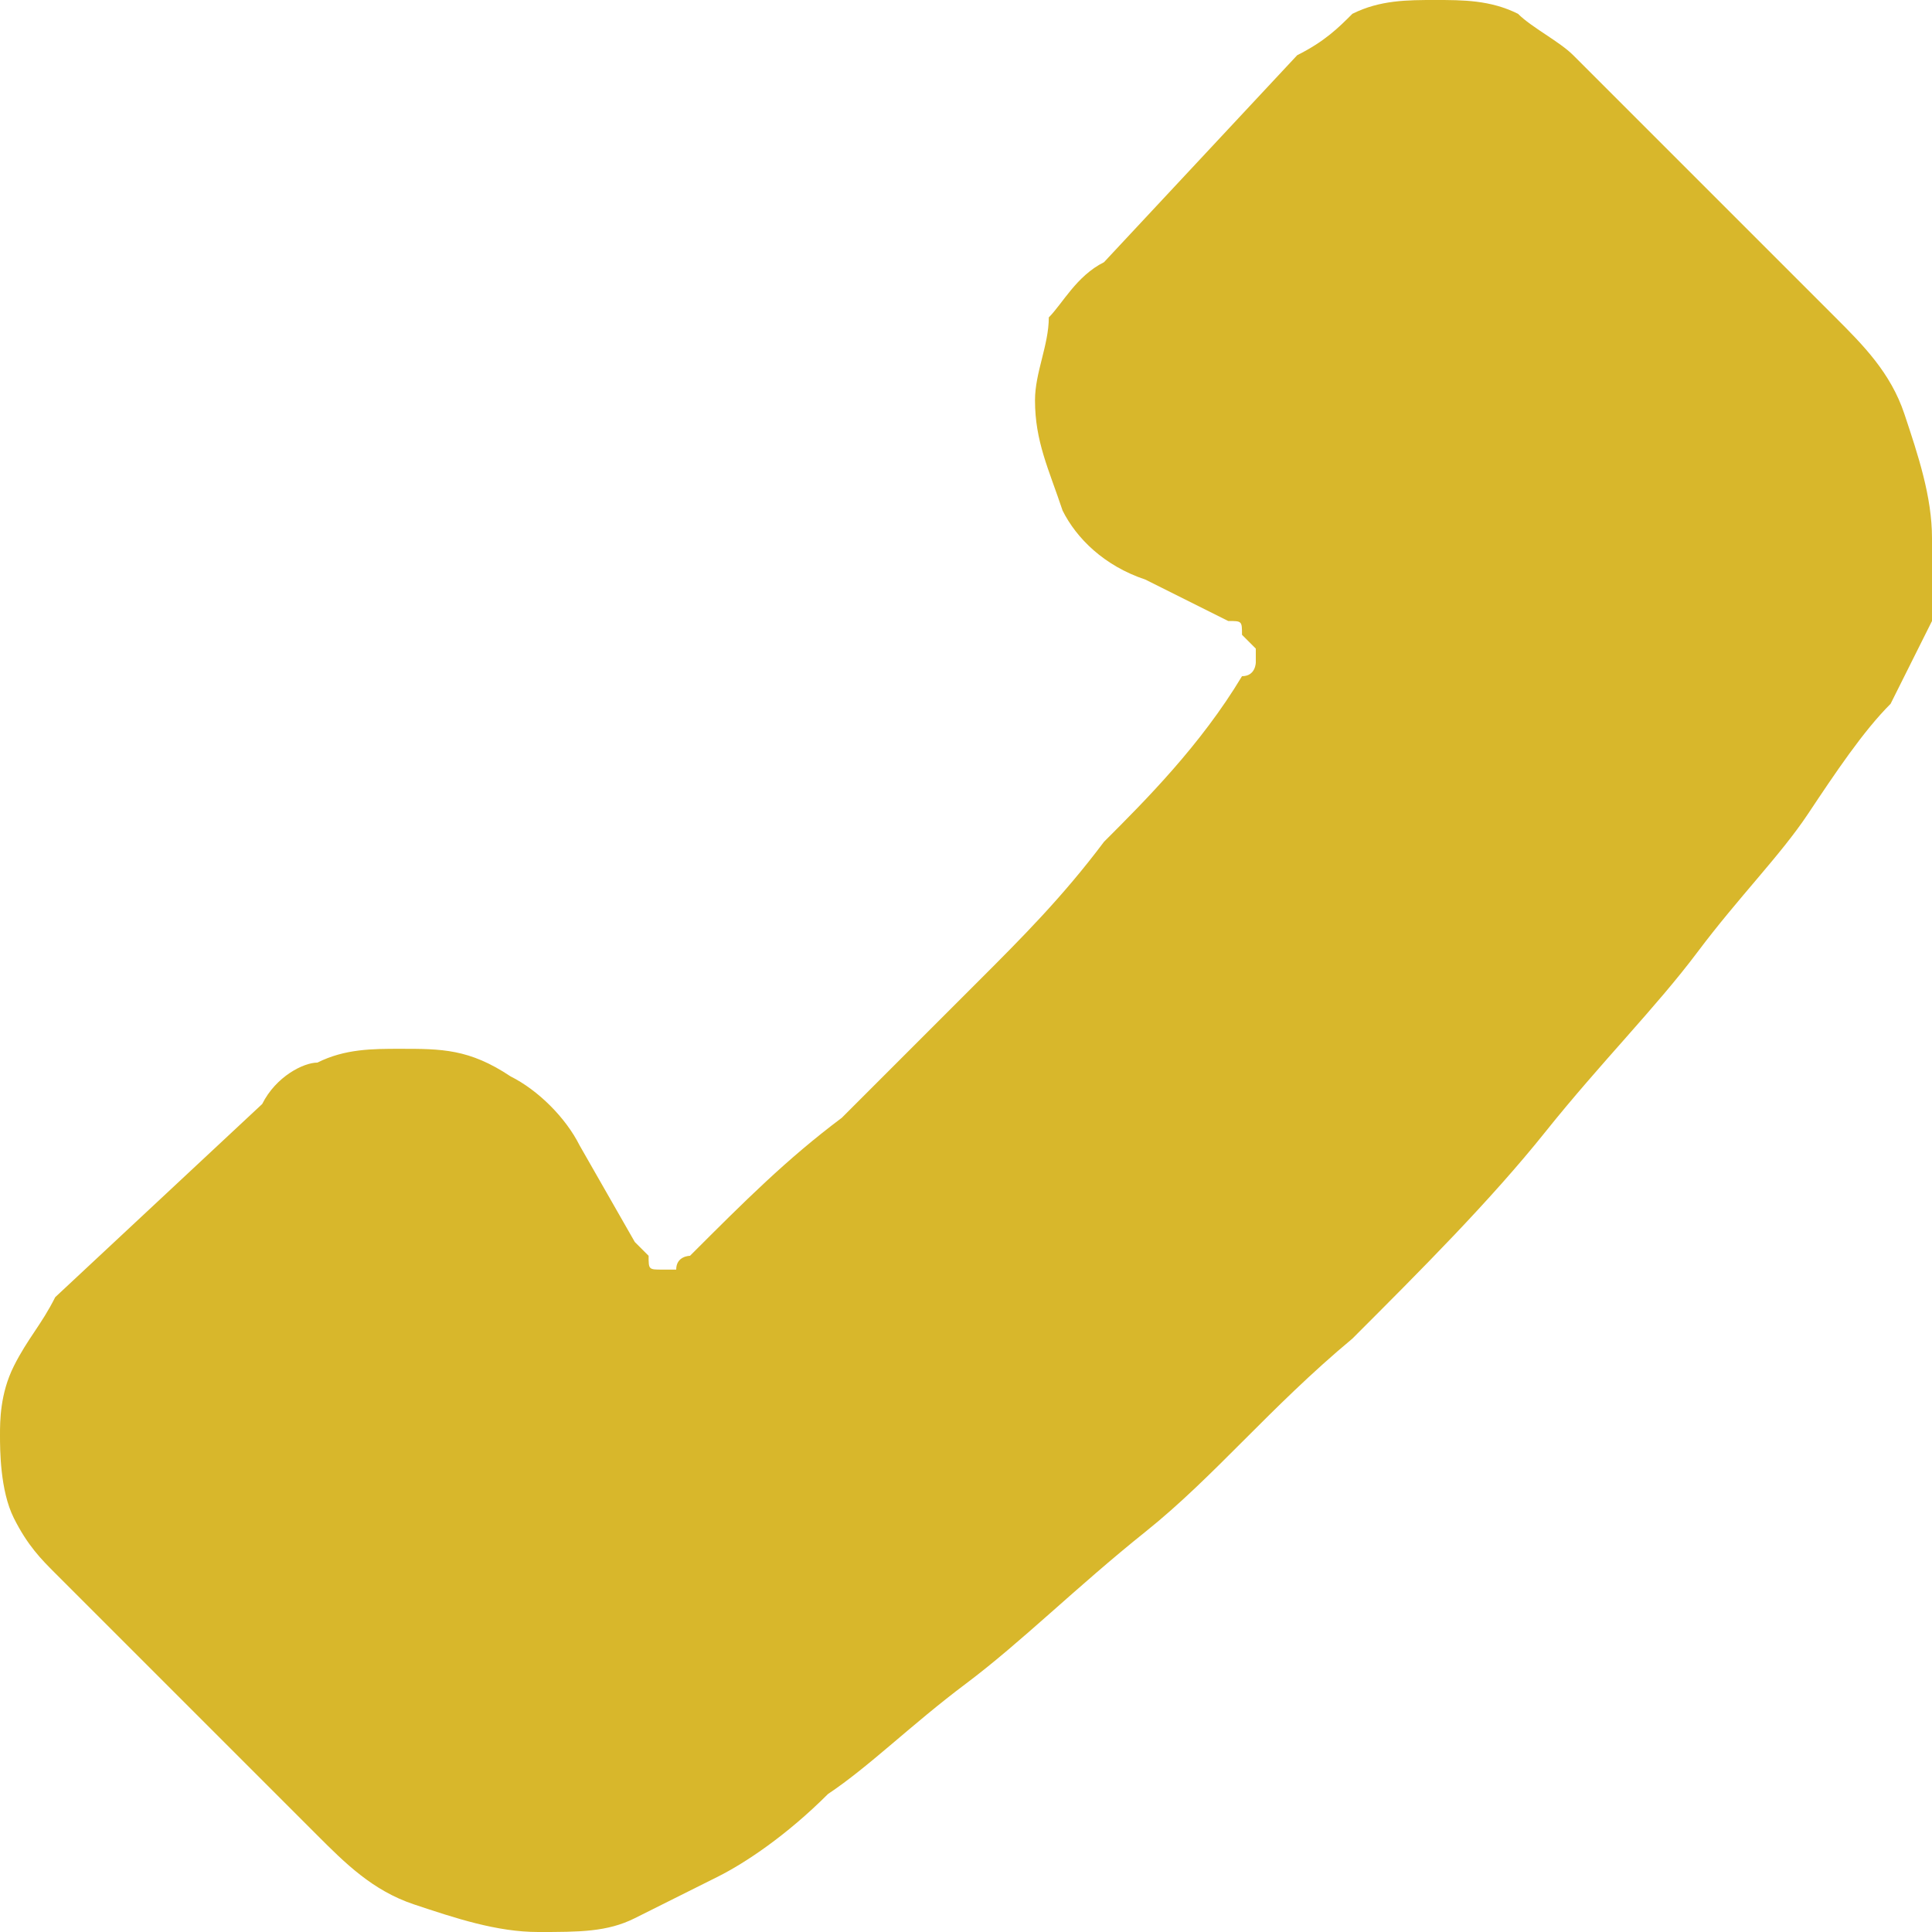 <?xml version="1.0" encoding="utf-8"?>
<!-- Generator: Adobe Illustrator 28.4.1, SVG Export Plug-In . SVG Version: 6.00 Build 0)  -->
<svg version="1.1" id="Layer_1" xmlns="http://www.w3.org/2000/svg" xmlns:xlink="http://www.w3.org/1999/xlink" x="0px" y="0px"
	 viewBox="0 0 14 14" style="enable-background:new 0 0 14 14;" xml:space="preserve">
<style type="text/css">
	.st0{fill:none;}
	.st1{fill:#D8B72B;}
</style>
<rect class="st0" width="14" height="14"/>
<g>
	<path class="st1" d="M3.9,14L3.9,14c0.3,0,0.5,0,0.7-0.1c0.2-0.1,0.4-0.2,0.6-0.3c0.2-0.1,0.5-0.3,0.8-0.6c0.3-0.2,0.6-0.5,1-0.8
		c0.4-0.3,0.8-0.7,1.3-1.1c0.5-0.4,0.9-0.9,1.5-1.4c0.5-0.5,1-1,1.4-1.5c0.4-0.5,0.8-0.9,1.1-1.3c0.3-0.4,0.6-0.7,0.8-1
		c0.2-0.3,0.4-0.6,0.6-0.8v0c0.1-0.2,0.2-0.4,0.3-0.6C14,4.4,14,4.2,14,3.9c0-0.3-0.1-0.6-0.2-0.9c-0.1-0.3-0.3-0.5-0.5-0.7
		l-1.9-1.9c-0.1-0.1-0.3-0.2-0.4-0.3C10.8,0,10.6,0,10.4,0s-0.4,0-0.6,0.1C9.7,0.2,9.6,0.3,9.4,0.4L8,1.9C7.8,2,7.7,2.2,7.6,2.3
		C7.6,2.5,7.5,2.7,7.5,2.9c0,0.3,0.1,0.5,0.2,0.8c0.1,0.2,0.3,0.4,0.6,0.5l0.6,0.3h0C9,4.5,9,4.5,9,4.6c0,0,0.1,0.1,0.1,0.1v0v0
		c0,0,0,0.1,0,0.1c0,0,0,0.1-0.1,0.1C8.7,5.4,8.3,5.8,8,6.1c-0.3,0.4-0.6,0.7-0.9,1c-0.3,0.3-0.6,0.6-1,1C5.7,8.4,5.4,8.7,5,9.1
		c0,0-0.1,0-0.1,0.1c0,0-0.1,0-0.1,0h0c0,0,0,0,0,0c-0.1,0-0.1,0-0.1-0.1c0,0-0.1-0.1-0.1-0.1L4.2,8.3v0C4.1,8.1,3.9,7.9,3.7,7.8
		C3.4,7.6,3.2,7.6,2.9,7.6c-0.2,0-0.4,0-0.6,0.1C2.2,7.7,2,7.8,1.9,8L0.4,9.4C0.3,9.6,0.2,9.7,0.1,9.9C0,10.1,0,10.3,0,10.4
		s0,0.4,0.1,0.6c0.1,0.2,0.2,0.3,0.3,0.4l1.9,1.9c0.2,0.2,0.4,0.4,0.7,0.5C3.3,13.9,3.6,14,3.9,14z"/>
</g>
</svg>
